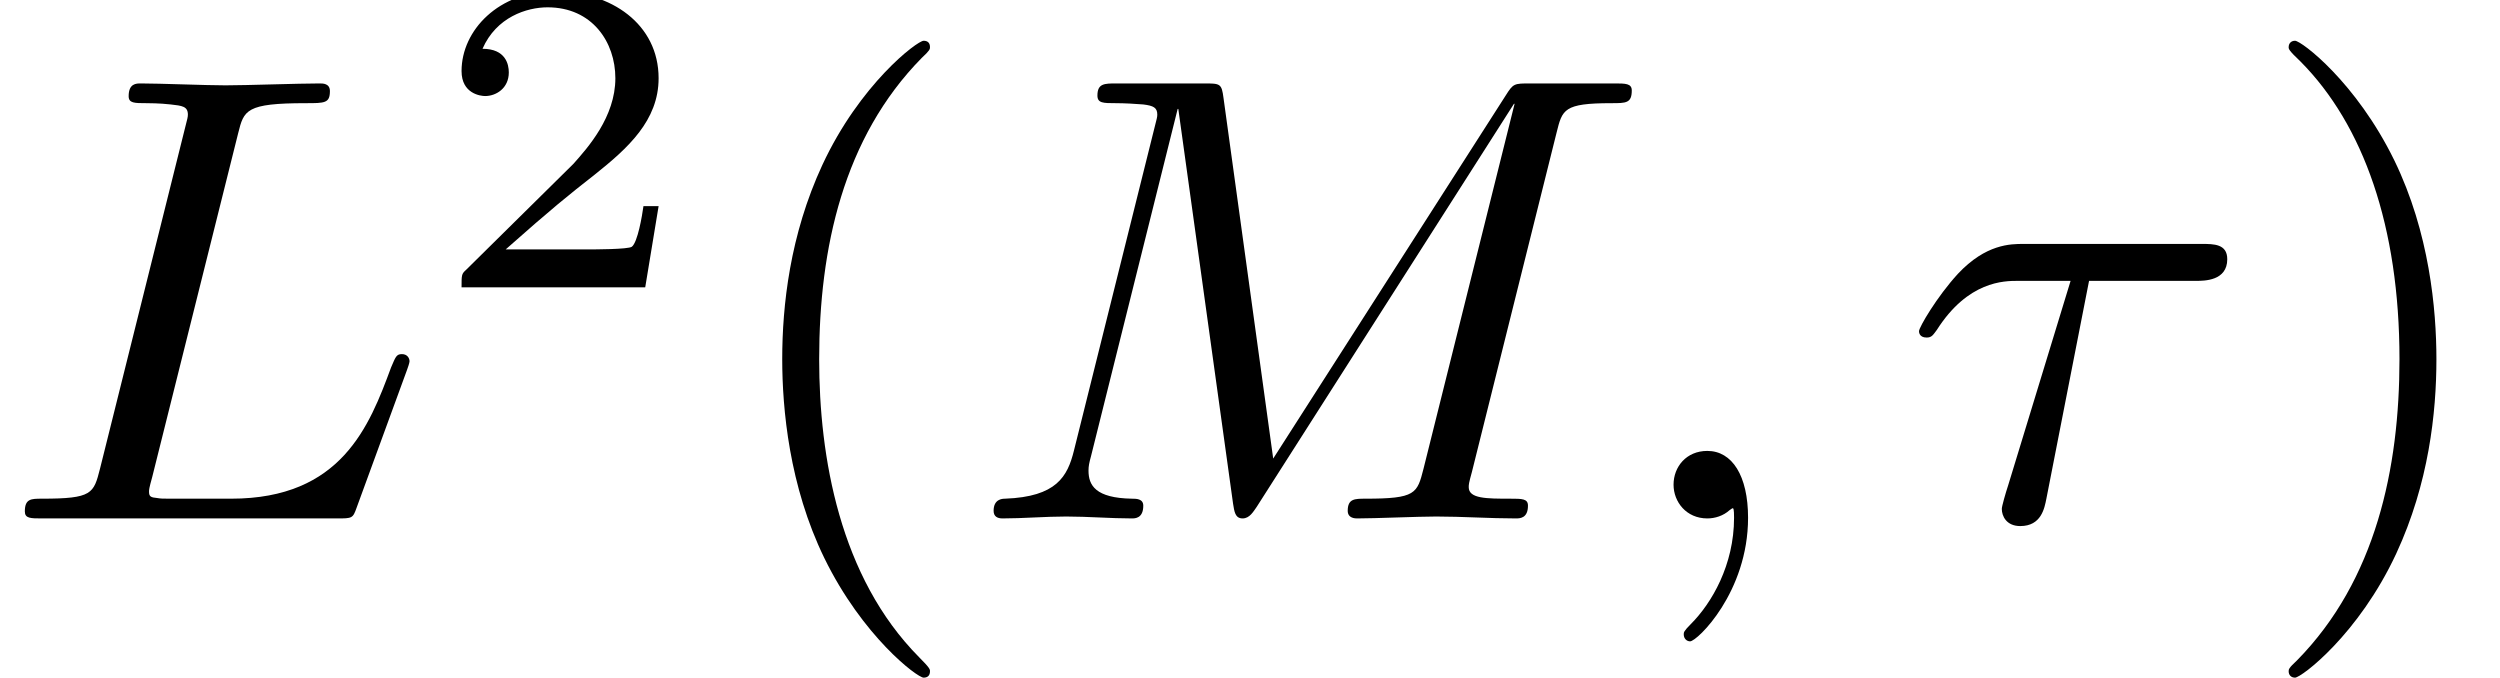 <?xml version='1.0' encoding='ISO-8859-1'?>
<!DOCTYPE svg PUBLIC "-//W3C//DTD SVG 1.1//EN" "http://www.w3.org/Graphics/SVG/1.1/DTD/svg11.dtd">
<!-- This file was generated by dvisvgm 1.0.11 () -->
<!-- Mon Jun 29 13:07:35 2020 -->
<svg height='12.768pt' version='1.1' viewBox='92.4 65.832 47.104 12.768' width='47.104pt' xmlns='http://www.w3.org/2000/svg' xmlns:xlink='http://www.w3.org/1999/xlink'>
<defs>
<path d='M3.31 2.4C3.31 2.37 3.31 2.35 3.14 2.18C1.89 0.92 1.57 -0.97 1.57 -2.5C1.57 -4.24 1.95 -5.98 3.18 -7.23C3.31 -7.35 3.31 -7.37 3.31 -7.4C3.31 -7.47 3.27 -7.5 3.21 -7.5C3.11 -7.5 2.21 -6.82 1.62 -5.55C1.11 -4.45 0.99 -3.34 0.99 -2.5C0.99 -1.72 1.1 -0.51 1.65 0.62C2.25 1.85 3.11 2.5 3.21 2.5C3.27 2.5 3.31 2.47 3.31 2.4Z' id='g1-40'/>
<path d='M2.89 -2.5C2.89 -3.28 2.78 -4.49 2.23 -5.62C1.63 -6.85 0.77 -7.5 0.67 -7.5C0.61 -7.5 0.57 -7.46 0.57 -7.4C0.57 -7.37 0.57 -7.35 0.76 -7.17C1.74 -6.18 2.31 -4.59 2.31 -2.5C2.31 -0.79 1.94 0.97 0.7 2.23C0.57 2.35 0.57 2.37 0.57 2.4C0.57 2.46 0.61 2.5 0.67 2.5C0.77 2.5 1.67 1.82 2.26 0.55C2.77 -0.55 2.89 -1.66 2.89 -2.5Z' id='g1-41'/>
<path d='M2.94 -3.73H4.62C4.75 -3.73 5.11 -3.73 5.11 -4.07C5.11 -4.31 4.9 -4.31 4.71 -4.31H1.91C1.71 -4.31 1.32 -4.31 0.88 -3.84C0.55 -3.48 0.27 -3 0.27 -2.94C0.27 -2.93 0.27 -2.84 0.39 -2.84C0.47 -2.84 0.49 -2.88 0.55 -2.96C1.04 -3.73 1.61 -3.73 1.82 -3.73H2.65L1.67 -0.52C1.63 -0.4 1.57 -0.19 1.57 -0.15C1.57 -0.04 1.64 0.12 1.86 0.12C2.19 0.12 2.24 -0.16 2.27 -0.31L2.94 -3.73Z' id='g0-28'/>
<path d='M2.03 -0.01C2.03 -0.67 1.78 -1.06 1.39 -1.06C1.06 -1.06 0.86 -0.81 0.86 -0.53C0.86 -0.26 1.06 0 1.39 0C1.51 0 1.64 -0.04 1.74 -0.13C1.77 -0.15 1.78 -0.16 1.79 -0.16S1.81 -0.15 1.81 -0.01C1.81 0.73 1.46 1.33 1.13 1.66C1.02 1.77 1.02 1.79 1.02 1.82C1.02 1.89 1.07 1.93 1.12 1.93C1.23 1.93 2.03 1.16 2.03 -0.01Z' id='g0-59'/>
<path d='M3.74 -6.05C3.83 -6.41 3.86 -6.52 4.8 -6.52C5.1 -6.52 5.18 -6.52 5.18 -6.71C5.18 -6.83 5.07 -6.83 5.02 -6.83C4.69 -6.83 3.87 -6.8 3.54 -6.8C3.24 -6.8 2.51 -6.83 2.21 -6.83C2.14 -6.83 2.02 -6.83 2.02 -6.63C2.02 -6.52 2.11 -6.52 2.3 -6.52C2.32 -6.52 2.51 -6.52 2.68 -6.5C2.86 -6.48 2.95 -6.47 2.95 -6.34C2.95 -6.3 2.94 -6.27 2.91 -6.15L1.57 -0.78C1.47 -0.39 1.45 -0.31 0.66 -0.31C0.49 -0.31 0.39 -0.31 0.39 -0.11C0.39 0 0.48 0 0.66 0H5.29C5.53 0 5.54 0 5.6 -0.17L6.39 -2.33C6.43 -2.44 6.43 -2.46 6.43 -2.47C6.43 -2.51 6.4 -2.58 6.31 -2.58S6.21 -2.53 6.14 -2.37C5.8 -1.45 5.36 -0.31 3.63 -0.31H2.69C2.55 -0.31 2.53 -0.31 2.47 -0.32C2.37 -0.33 2.34 -0.34 2.34 -0.42C2.34 -0.45 2.34 -0.47 2.39 -0.65L3.74 -6.05Z' id='g0-76'/>
<path d='M9.26 -6.06C9.35 -6.42 9.37 -6.52 10.12 -6.52C10.35 -6.52 10.44 -6.52 10.44 -6.72C10.44 -6.83 10.34 -6.83 10.17 -6.83H8.85C8.59 -6.83 8.58 -6.83 8.46 -6.64L4.81 -0.94L4.03 -6.6C4 -6.83 3.98 -6.83 3.72 -6.83H2.35C2.16 -6.83 2.05 -6.83 2.05 -6.64C2.05 -6.52 2.14 -6.52 2.34 -6.52C2.47 -6.52 2.65 -6.51 2.77 -6.5C2.93 -6.48 2.99 -6.45 2.99 -6.34C2.99 -6.3 2.98 -6.27 2.95 -6.15L1.68 -1.06C1.58 -0.66 1.41 -0.34 0.6 -0.31C0.55 -0.31 0.42 -0.3 0.42 -0.12C0.42 -0.03 0.48 0 0.56 0C0.88 0 1.23 -0.03 1.56 -0.03C1.9 -0.03 2.26 0 2.59 0C2.64 0 2.77 0 2.77 -0.2C2.77 -0.31 2.66 -0.31 2.59 -0.31C2.02 -0.32 1.91 -0.52 1.91 -0.75C1.91 -0.82 1.92 -0.87 1.95 -0.98L3.31 -6.43H3.32L4.18 -0.23C4.2 -0.11 4.21 0 4.33 0C4.44 0 4.5 -0.11 4.55 -0.18L8.59 -6.51H8.6L7.17 -0.78C7.07 -0.39 7.05 -0.31 6.26 -0.31C6.09 -0.31 5.98 -0.31 5.98 -0.12C5.98 0 6.1 0 6.13 0C6.41 0 7.09 -0.03 7.37 -0.03C7.78 -0.03 8.21 0 8.62 0C8.68 0 8.81 0 8.81 -0.2C8.81 -0.31 8.72 -0.31 8.53 -0.31C8.16 -0.31 7.88 -0.31 7.88 -0.49C7.88 -0.53 7.88 -0.55 7.93 -0.73L9.26 -6.06Z' id='g0-77'/>
<path d='M3.535 -1.274H3.297C3.276 -1.12 3.206 -0.707 3.115 -0.637C3.059 -0.595 2.52 -0.595 2.422 -0.595H1.134C1.869 -1.246 2.114 -1.442 2.534 -1.771C3.052 -2.184 3.535 -2.618 3.535 -3.283C3.535 -4.13 2.793 -4.648 1.897 -4.648C1.029 -4.648 0.441 -4.039 0.441 -3.395C0.441 -3.038 0.742 -3.003 0.812 -3.003C0.98 -3.003 1.183 -3.122 1.183 -3.374C1.183 -3.5 1.134 -3.745 0.77 -3.745C0.987 -4.242 1.463 -4.396 1.792 -4.396C2.492 -4.396 2.856 -3.85 2.856 -3.283C2.856 -2.674 2.422 -2.191 2.198 -1.939L0.511 -0.273C0.441 -0.21 0.441 -0.196 0.441 0H3.325L3.535 -1.274Z' id='g2-50'/>
</defs>
<g id='page1' transform='matrix(1.2 0 0 1.2 0 0)'>
<use x='77' xlink:href='#g0-76' y='63'/>
<use x='83.806' xlink:href='#g2-50' y='59.371'/>
<use x='88.292' xlink:href='#g1-40' y='63'/>
<use x='92.181' xlink:href='#g0-77' y='63'/>
<use x='102.417' xlink:href='#g0-59' y='63'/>
<use x='106.861' xlink:href='#g0-28' y='63'/>
<use x='112.365' xlink:href='#g1-41' y='63'/>
</g>
</svg>
